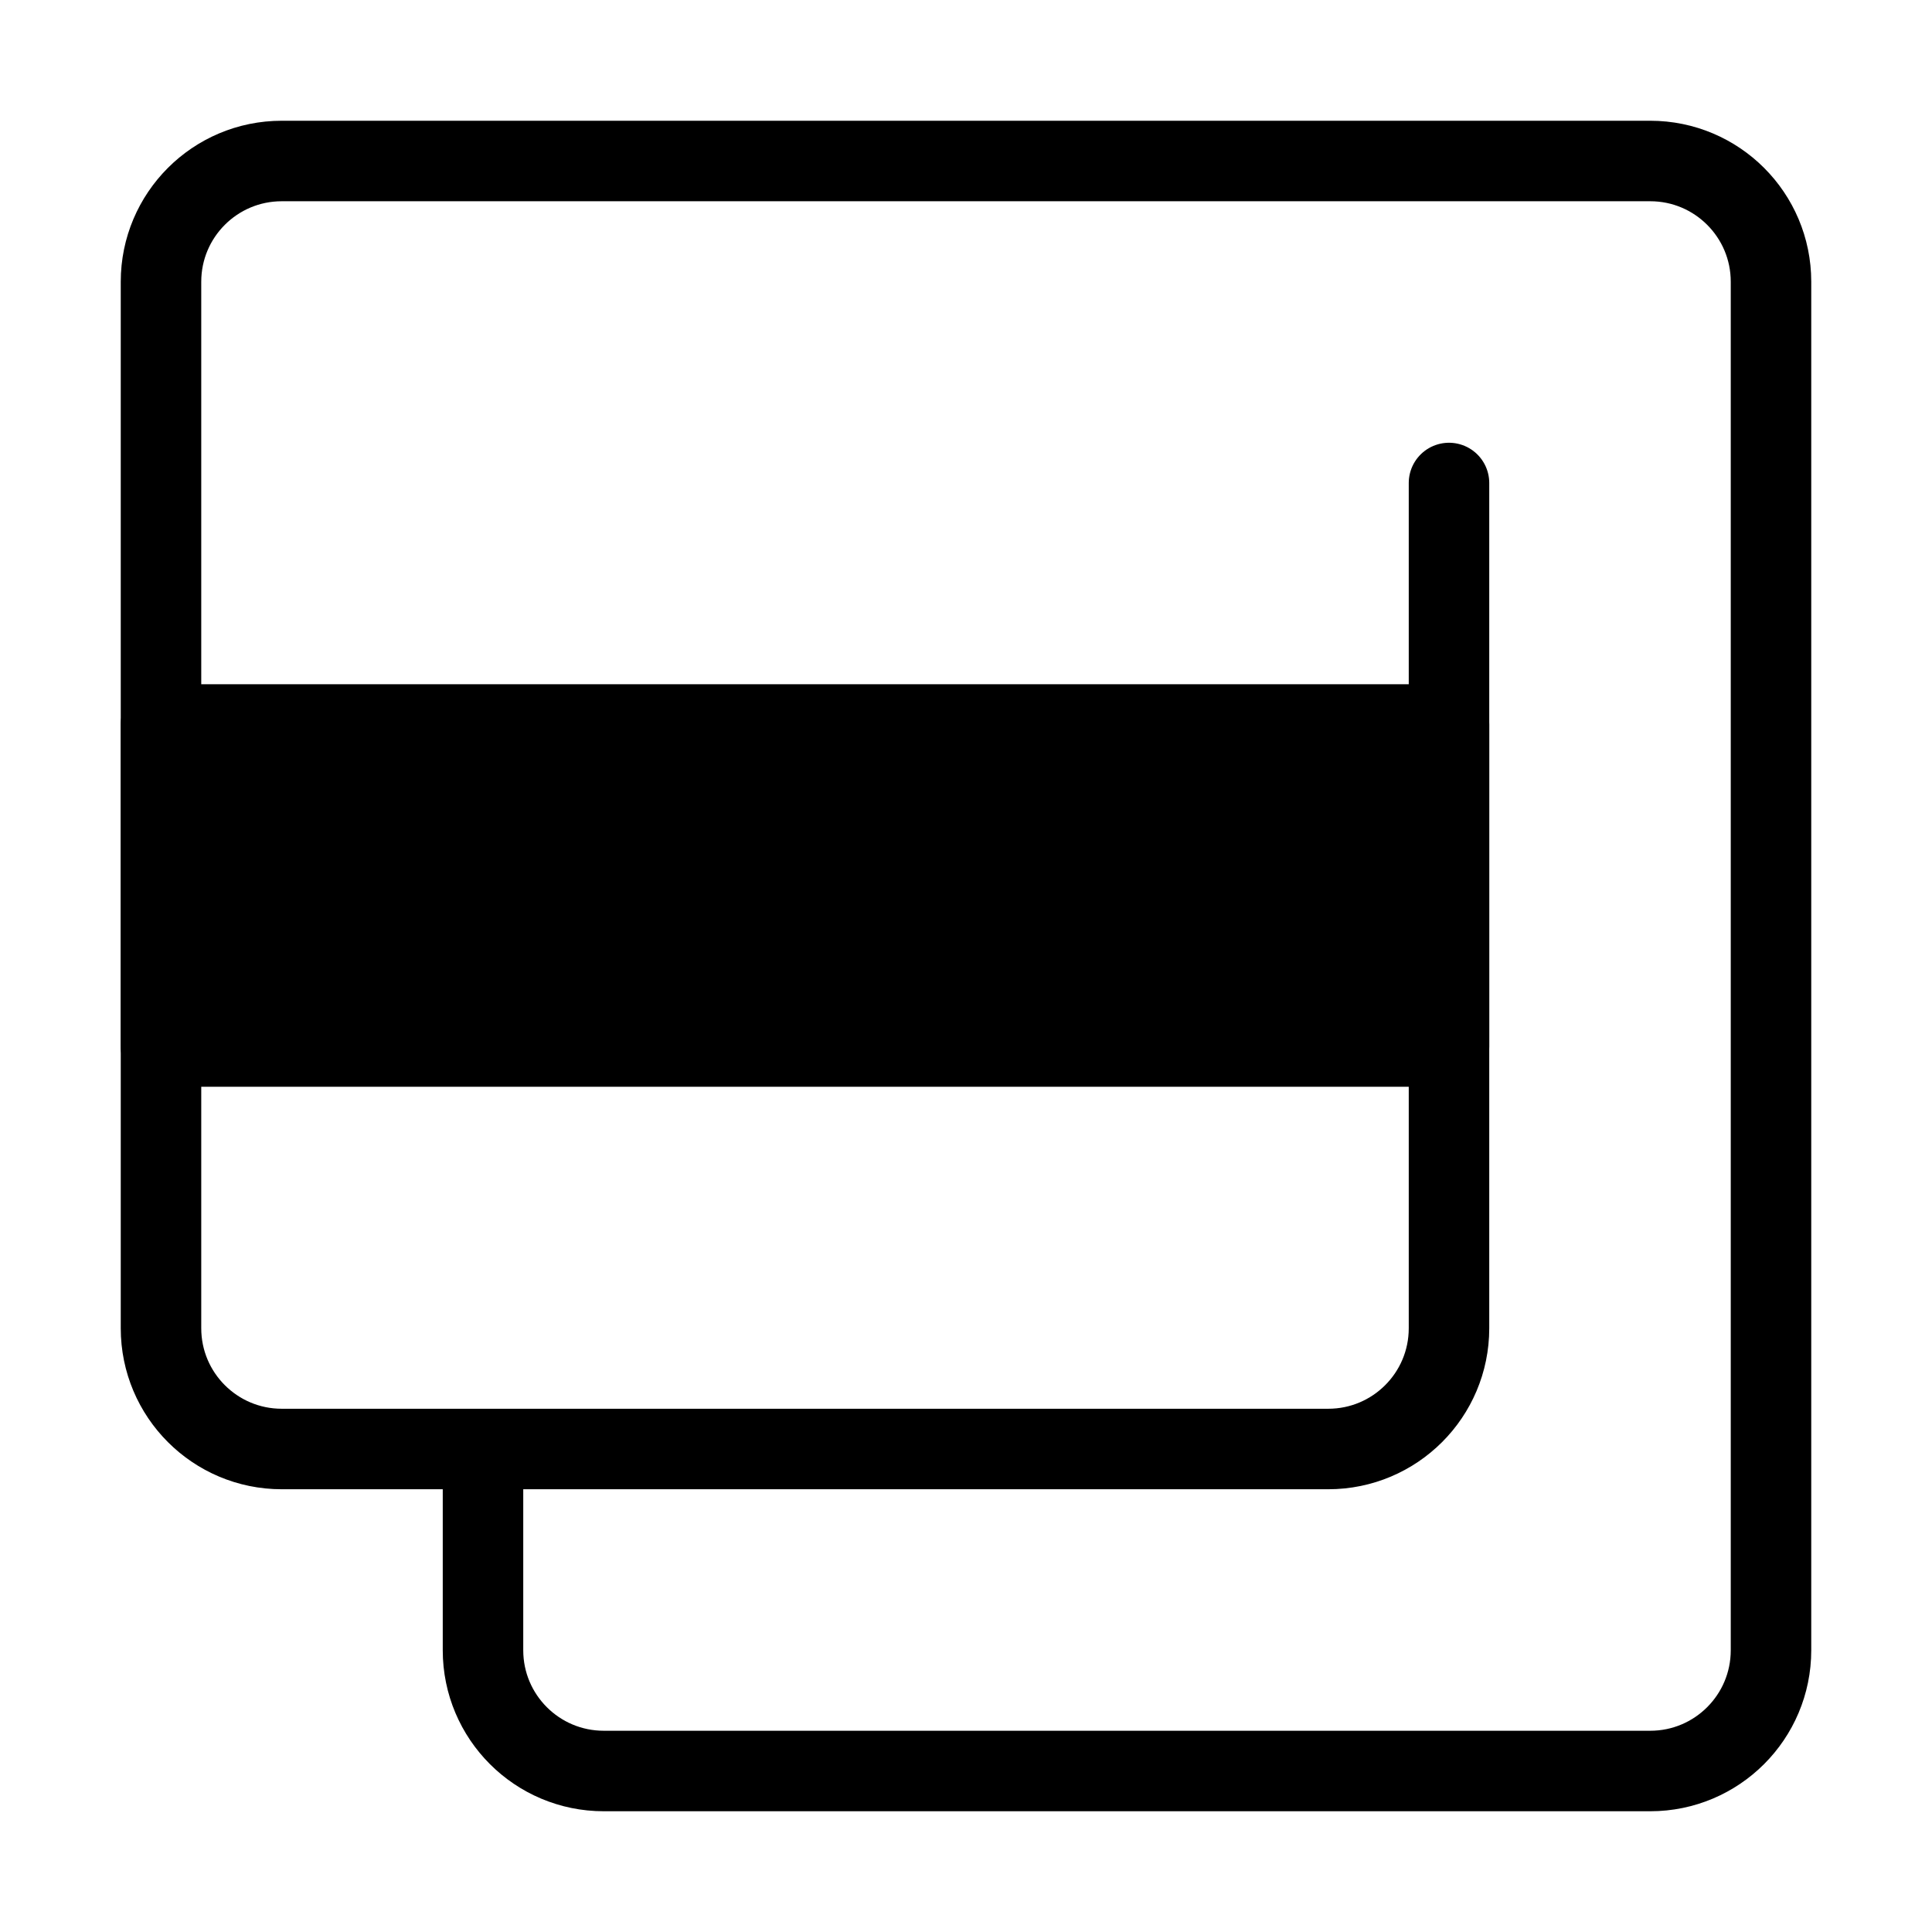 <svg viewBox="0 0 48 48" fill="none" xmlns="http://www.w3.org/2000/svg"><path d="M36 18H4V26H36V18Z" fill="currentColor" stroke="currentColor" stroke-width="2" stroke-miterlimit="2" stroke-linecap="round" stroke-linejoin="round"/><path d="M36 12V33C36 34.657 34.657 36 33 36H7C5.343 36 4 34.657 4 33V7C4 5.343 5.343 4 7 4H41C42.657 4 44 5.343 44 7V41C44 42.657 42.657 44 41 44H15C13.343 44 12 42.657 12 41V37" stroke="currentColor" stroke-width="2" stroke-miterlimit="2" stroke-linecap="round" stroke-linejoin="round"/></svg>